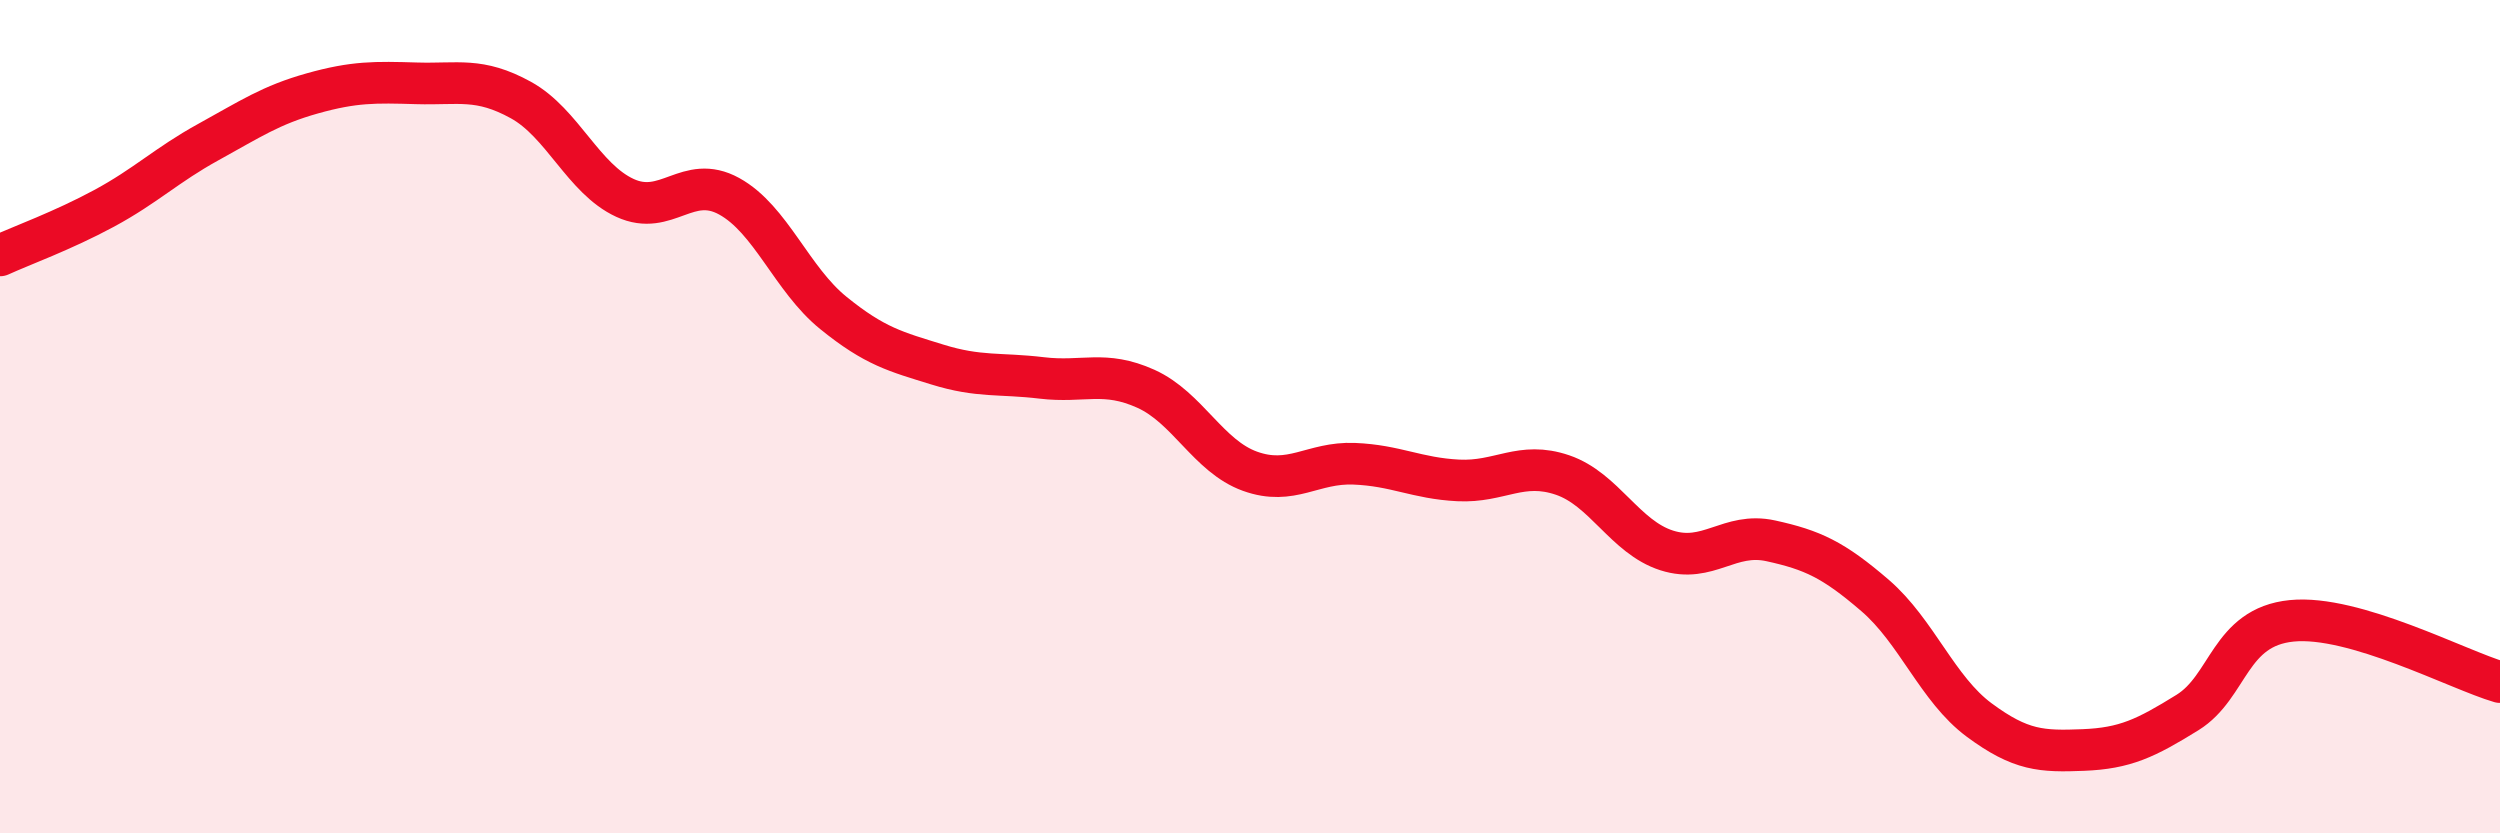 
    <svg width="60" height="20" viewBox="0 0 60 20" xmlns="http://www.w3.org/2000/svg">
      <path
        d="M 0,6.13 C 0.5,5.9 1.5,5.54 2.5,5 C 3.5,4.46 4,3.96 5,3.41 C 6,2.86 6.5,2.52 7.5,2.24 C 8.5,1.96 9,1.97 10,2 C 11,2.03 11.5,1.85 12.5,2.4 C 13.5,2.95 14,4.29 15,4.75 C 16,5.21 16.5,4.16 17.5,4.71 C 18.5,5.26 19,6.7 20,7.51 C 21,8.32 21.5,8.44 22.5,8.75 C 23.5,9.06 24,8.95 25,9.07 C 26,9.19 26.5,8.88 27.5,9.33 C 28.5,9.78 29,10.95 30,11.31 C 31,11.67 31.5,11.09 32.5,11.13 C 33.5,11.17 34,11.48 35,11.53 C 36,11.58 36.5,11.06 37.5,11.4 C 38.5,11.74 39,12.89 40,13.21 C 41,13.53 41.5,12.76 42.5,12.98 C 43.5,13.2 44,13.43 45,14.29 C 46,15.15 46.5,16.54 47.5,17.28 C 48.5,18.02 49,18.04 50,18 C 51,17.96 51.5,17.72 52.5,17.1 C 53.5,16.48 53.5,15.05 55,14.9 C 56.5,14.75 59,16.08 60,16.37L60 20L0 20Z"
        fill="#EB0A25"
        opacity="0.1"
        stroke-linecap="round"
        stroke-linejoin="round"
      />
      <path
        d="M 0,6.13 C 0.5,5.9 1.5,5.54 2.5,5 C 3.5,4.46 4,3.96 5,3.41 C 6,2.86 6.5,2.52 7.5,2.24 C 8.5,1.96 9,1.97 10,2 C 11,2.03 11.5,1.85 12.5,2.4 C 13.5,2.95 14,4.29 15,4.75 C 16,5.21 16.5,4.16 17.5,4.71 C 18.5,5.26 19,6.7 20,7.51 C 21,8.32 21.5,8.44 22.5,8.75 C 23.5,9.06 24,8.95 25,9.07 C 26,9.19 26.5,8.88 27.5,9.33 C 28.5,9.78 29,10.95 30,11.31 C 31,11.67 31.5,11.09 32.5,11.13 C 33.5,11.17 34,11.48 35,11.53 C 36,11.58 36.5,11.06 37.5,11.4 C 38.5,11.74 39,12.89 40,13.21 C 41,13.53 41.5,12.76 42.5,12.98 C 43.5,13.2 44,13.43 45,14.29 C 46,15.15 46.5,16.54 47.5,17.28 C 48.5,18.02 49,18.04 50,18 C 51,17.96 51.5,17.72 52.5,17.1 C 53.5,16.48 53.5,15.05 55,14.9 C 56.5,14.75 59,16.08 60,16.37"
        stroke="#EB0A25"
        stroke-width="1"
        fill="none"
        stroke-linecap="round"
        stroke-linejoin="round"
      />
    </svg>
  